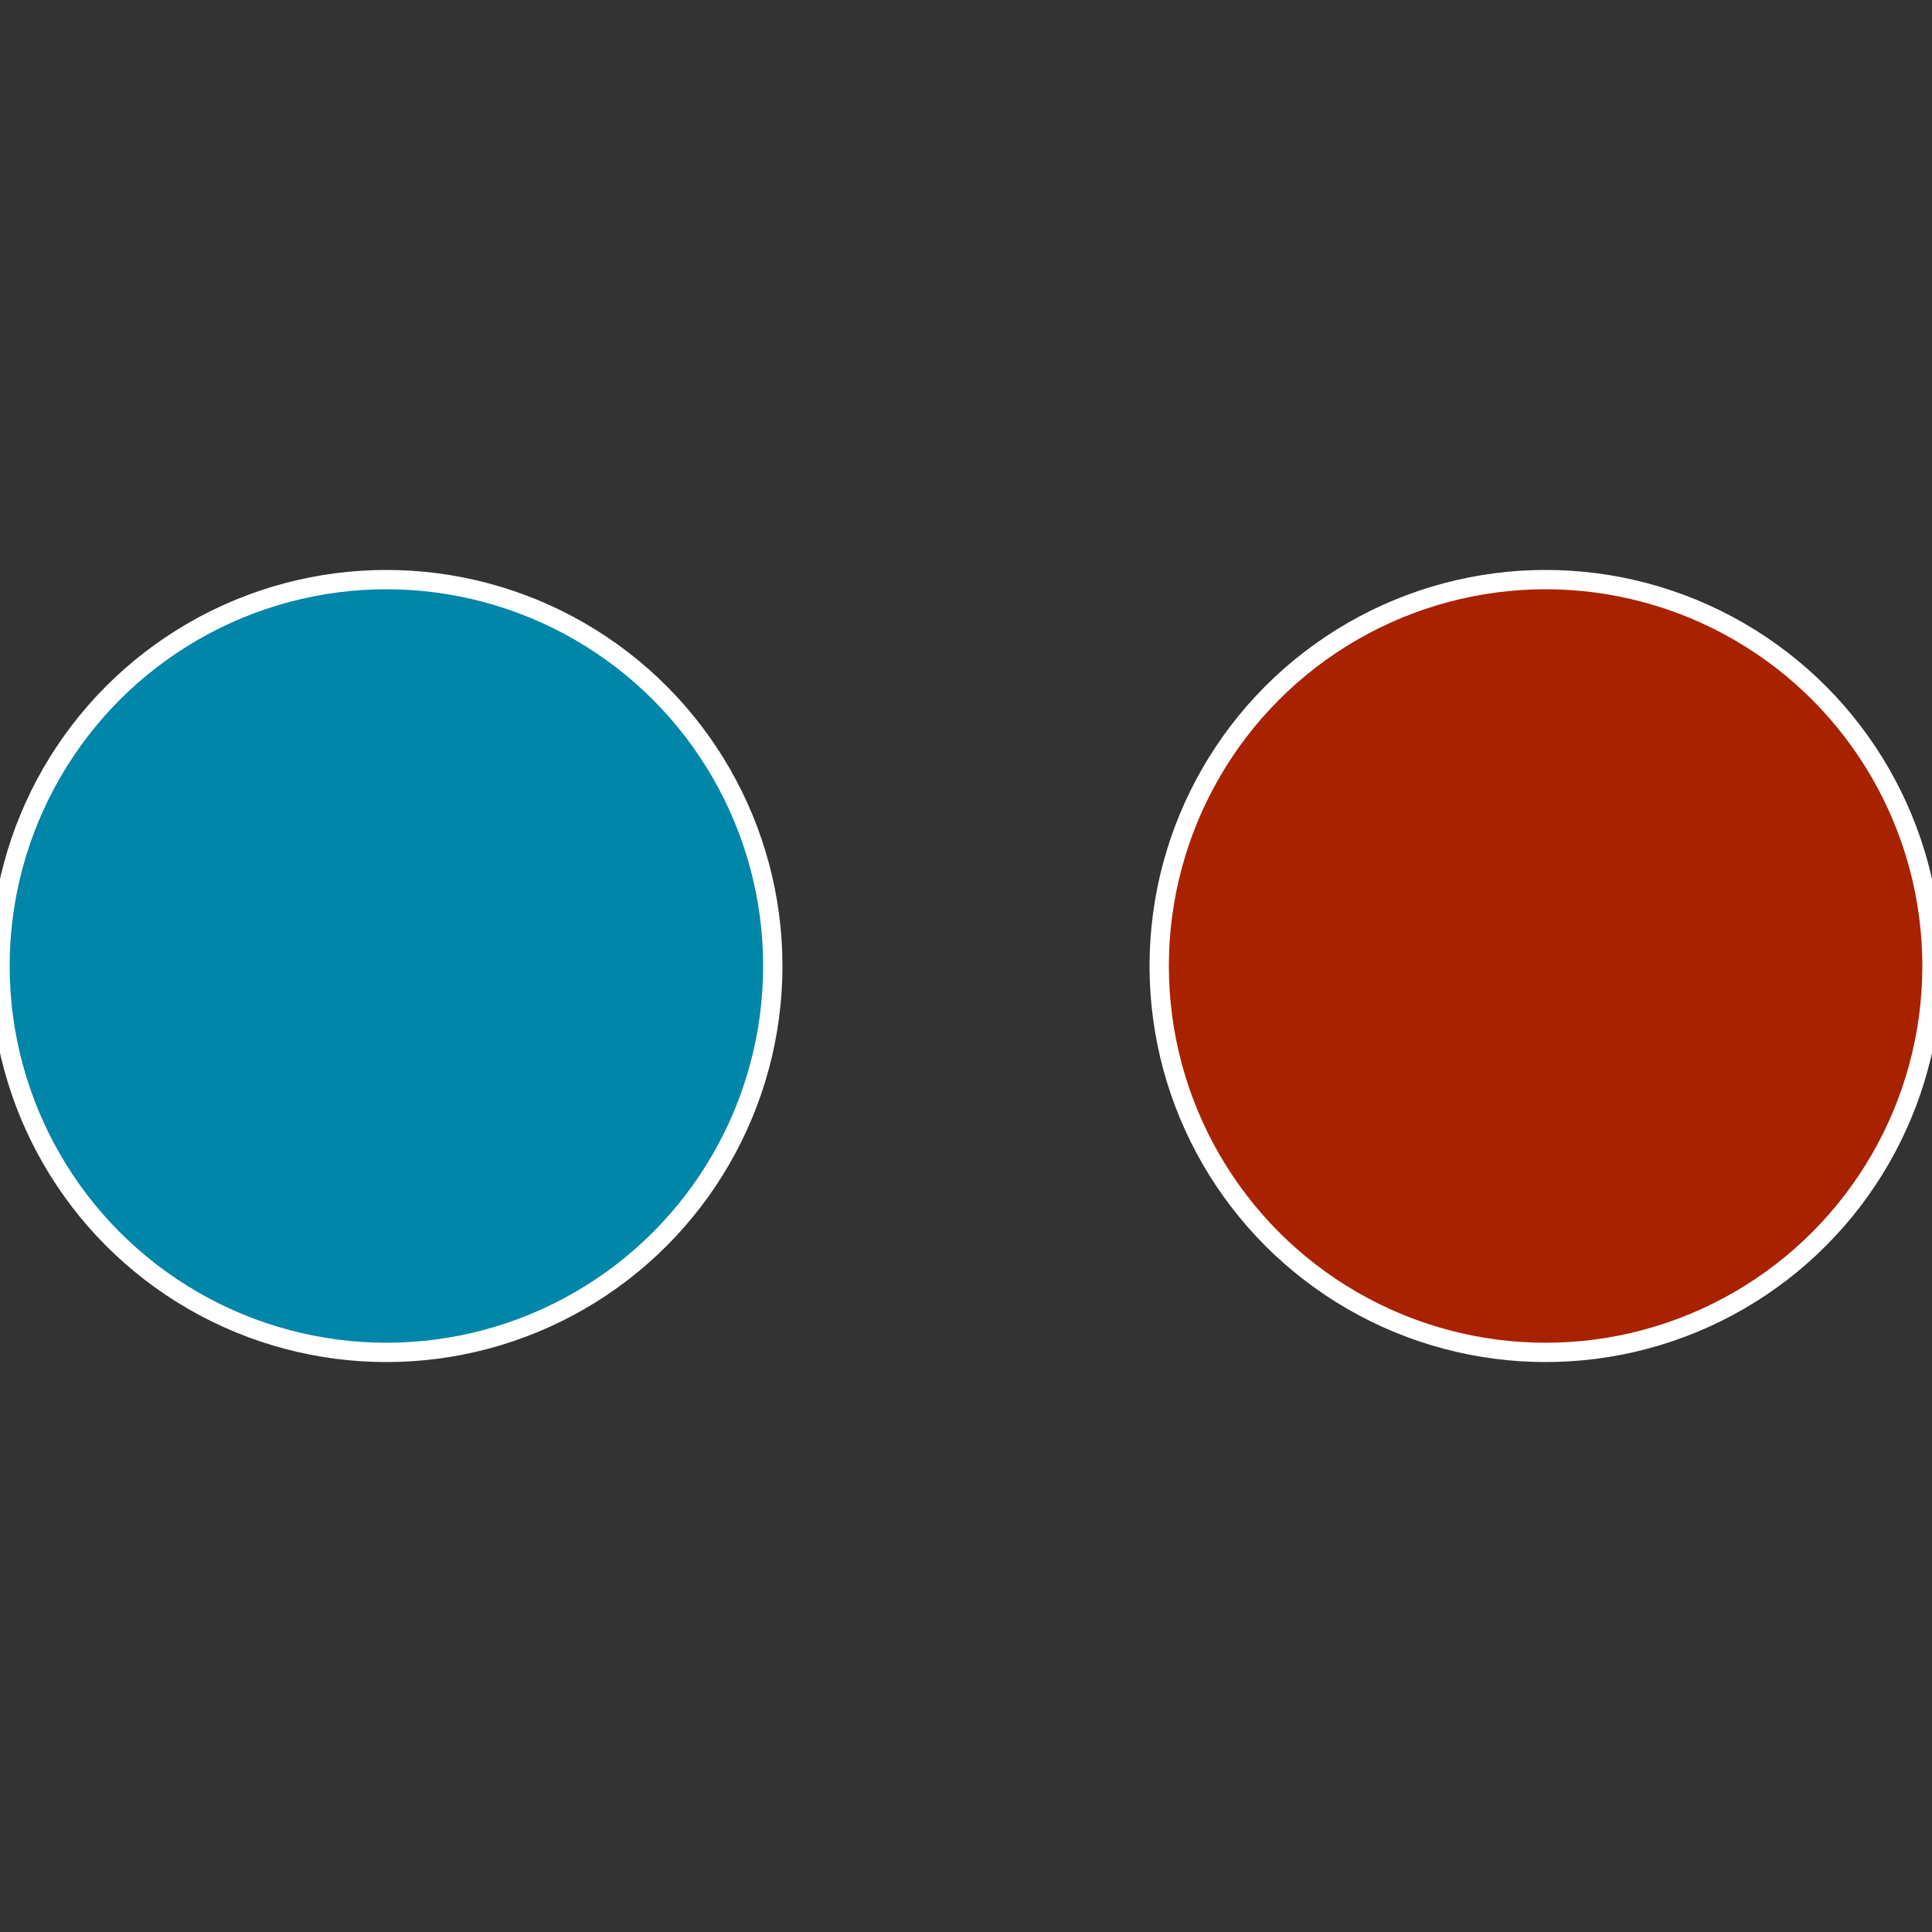 <?xml version="1.0" standalone="no"?>
<svg width="500" height="500" viewBox="-1 -1 2 2" xmlns="http://www.w3.org/2000/svg">
 
                <rect x="-1" y="-1" width="2" height="2" fill="#333333" stroke="none"/>
 
                <circle cx="0.6" cy="0" r="0.4" fill="#a82200" stroke="#fff" stroke-width="1%" />
             
                <circle cx="-0.6" cy="7.3478807948841E-17" r="0.4" fill="#0086a8" stroke="#fff" stroke-width="1%" />
            </svg>
